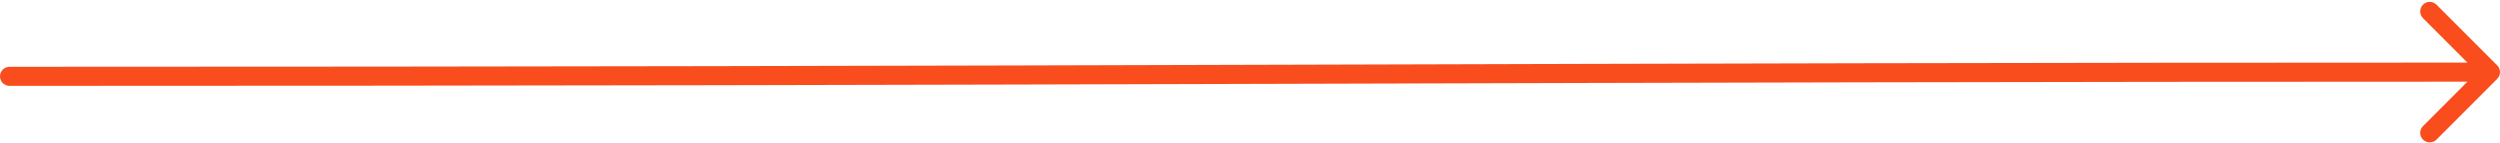 <?xml version="1.0" encoding="UTF-8"?> <svg xmlns="http://www.w3.org/2000/svg" width="262" height="15" viewBox="0 0 262 15" fill="none"> <path d="M1 9C0.448 9 4.99975e-08 8.552 1.00017e-08 8C1.5004e-08 7.448 0.448 7 1 7V9ZM261.707 6.851C262.098 7.242 262.098 7.875 261.707 8.266L255.343 14.63C254.953 15.02 254.319 15.02 253.929 14.63C253.538 14.239 253.538 13.606 253.929 13.216L259.586 7.559L253.929 1.902C253.538 1.511 253.538 0.878 253.929 0.488C254.319 0.097 254.953 0.097 255.343 0.488L261.707 6.851ZM1 7C56.498 7 97.247 6.89 136.247 6.779C175.247 6.669 212.498 6.559 261 6.559L261 8.559C212.502 8.559 175.253 8.669 136.253 8.779C97.253 8.89 56.502 9 1 9V7Z" fill="#FA4D1E"></path> </svg> 